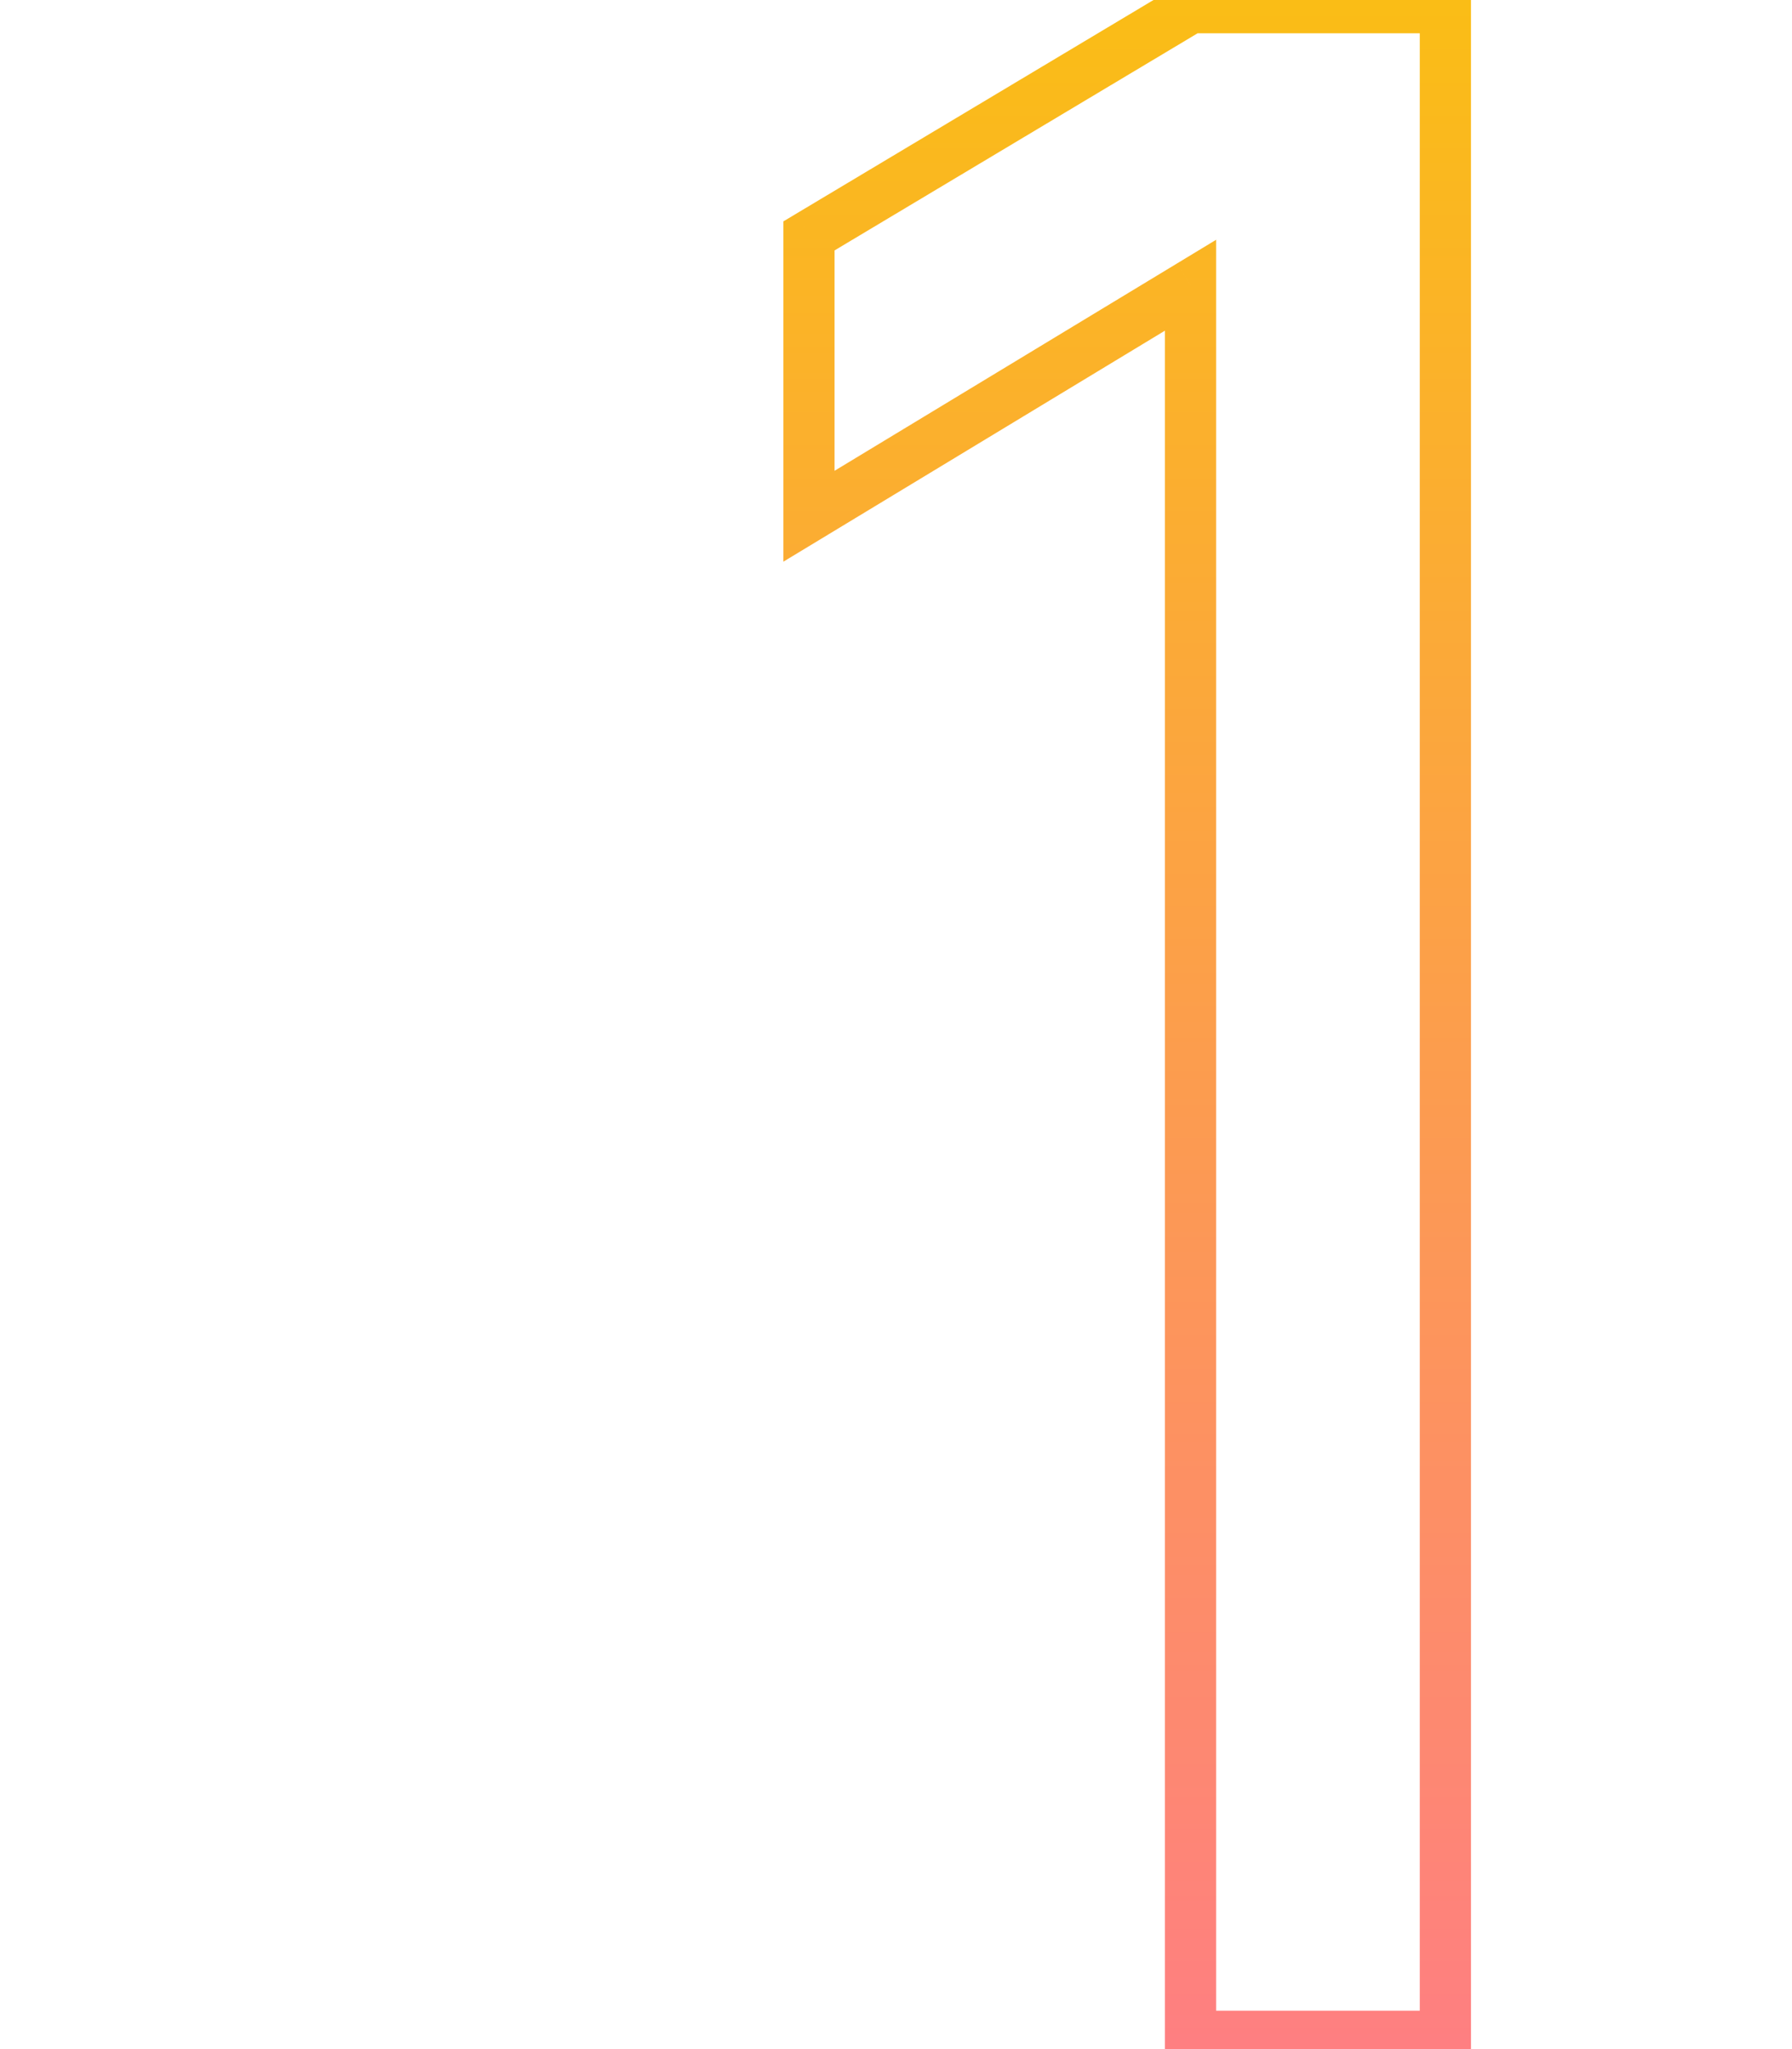 <svg width="70" height="80" viewBox="0 0 70 80" fill="none" xmlns="http://www.w3.org/2000/svg">
  <!-- Define the linear gradient -->
  <defs>
    <linearGradient id="gradient1" x1="0" y1="0" x2="0" y2="1">
      <stop offset="0%" stop-color="#FABD16"/>
      <stop offset="100%" stop-color="#FE7F81"/>
    </linearGradient>
  </defs>

  <mask id="path-1-outside-1_119_1224" maskUnits="userSpaceOnUse" x="30" y="-1.5" width="28" height="82" fill="black">
    <rect fill="white" x="30" y="-1.5" width="28" height="82"/>
    <path d="M46.505 79.5V11.135L31.6 20.155V9.21L46.505 0.3H56.46V79.5H46.505Z"/>
  </mask>

  <!-- Apply the gradient to the path -->
  <path d="M46.505 79.5H45.505V80.5H46.505V79.5ZM46.505 11.135H47.505V9.361L45.987 10.28L46.505 11.135ZM31.6 20.155H30.6V21.929L32.118 21.011L31.6 20.155ZM31.6 9.21L31.087 8.352L30.6 8.643V9.21H31.6ZM46.505 0.3V-0.7H46.229L45.992 -0.558L46.505 0.3ZM56.46 0.3H57.46V-0.7H56.46V0.3ZM56.46 79.5V80.5H57.46V79.5H56.46ZM47.505 79.5V11.135H45.505V79.5H47.505ZM45.987 10.28L31.082 19.299L32.118 21.011L47.023 11.991L45.987 10.28ZM32.6 20.155V9.21H30.6V20.155H32.6ZM32.113 10.068L47.018 1.158L45.992 -0.558L31.087 8.352L32.113 10.068ZM46.505 1.3H56.46V-0.7H46.505V1.3ZM55.46 0.3V79.5H57.46V0.3H55.46ZM56.46 78.5H46.505V80.5H56.46V78.5Z" fill="url(#gradient1)" mask="url(#path-1-outside-1_119_1224)"/>
</svg>
